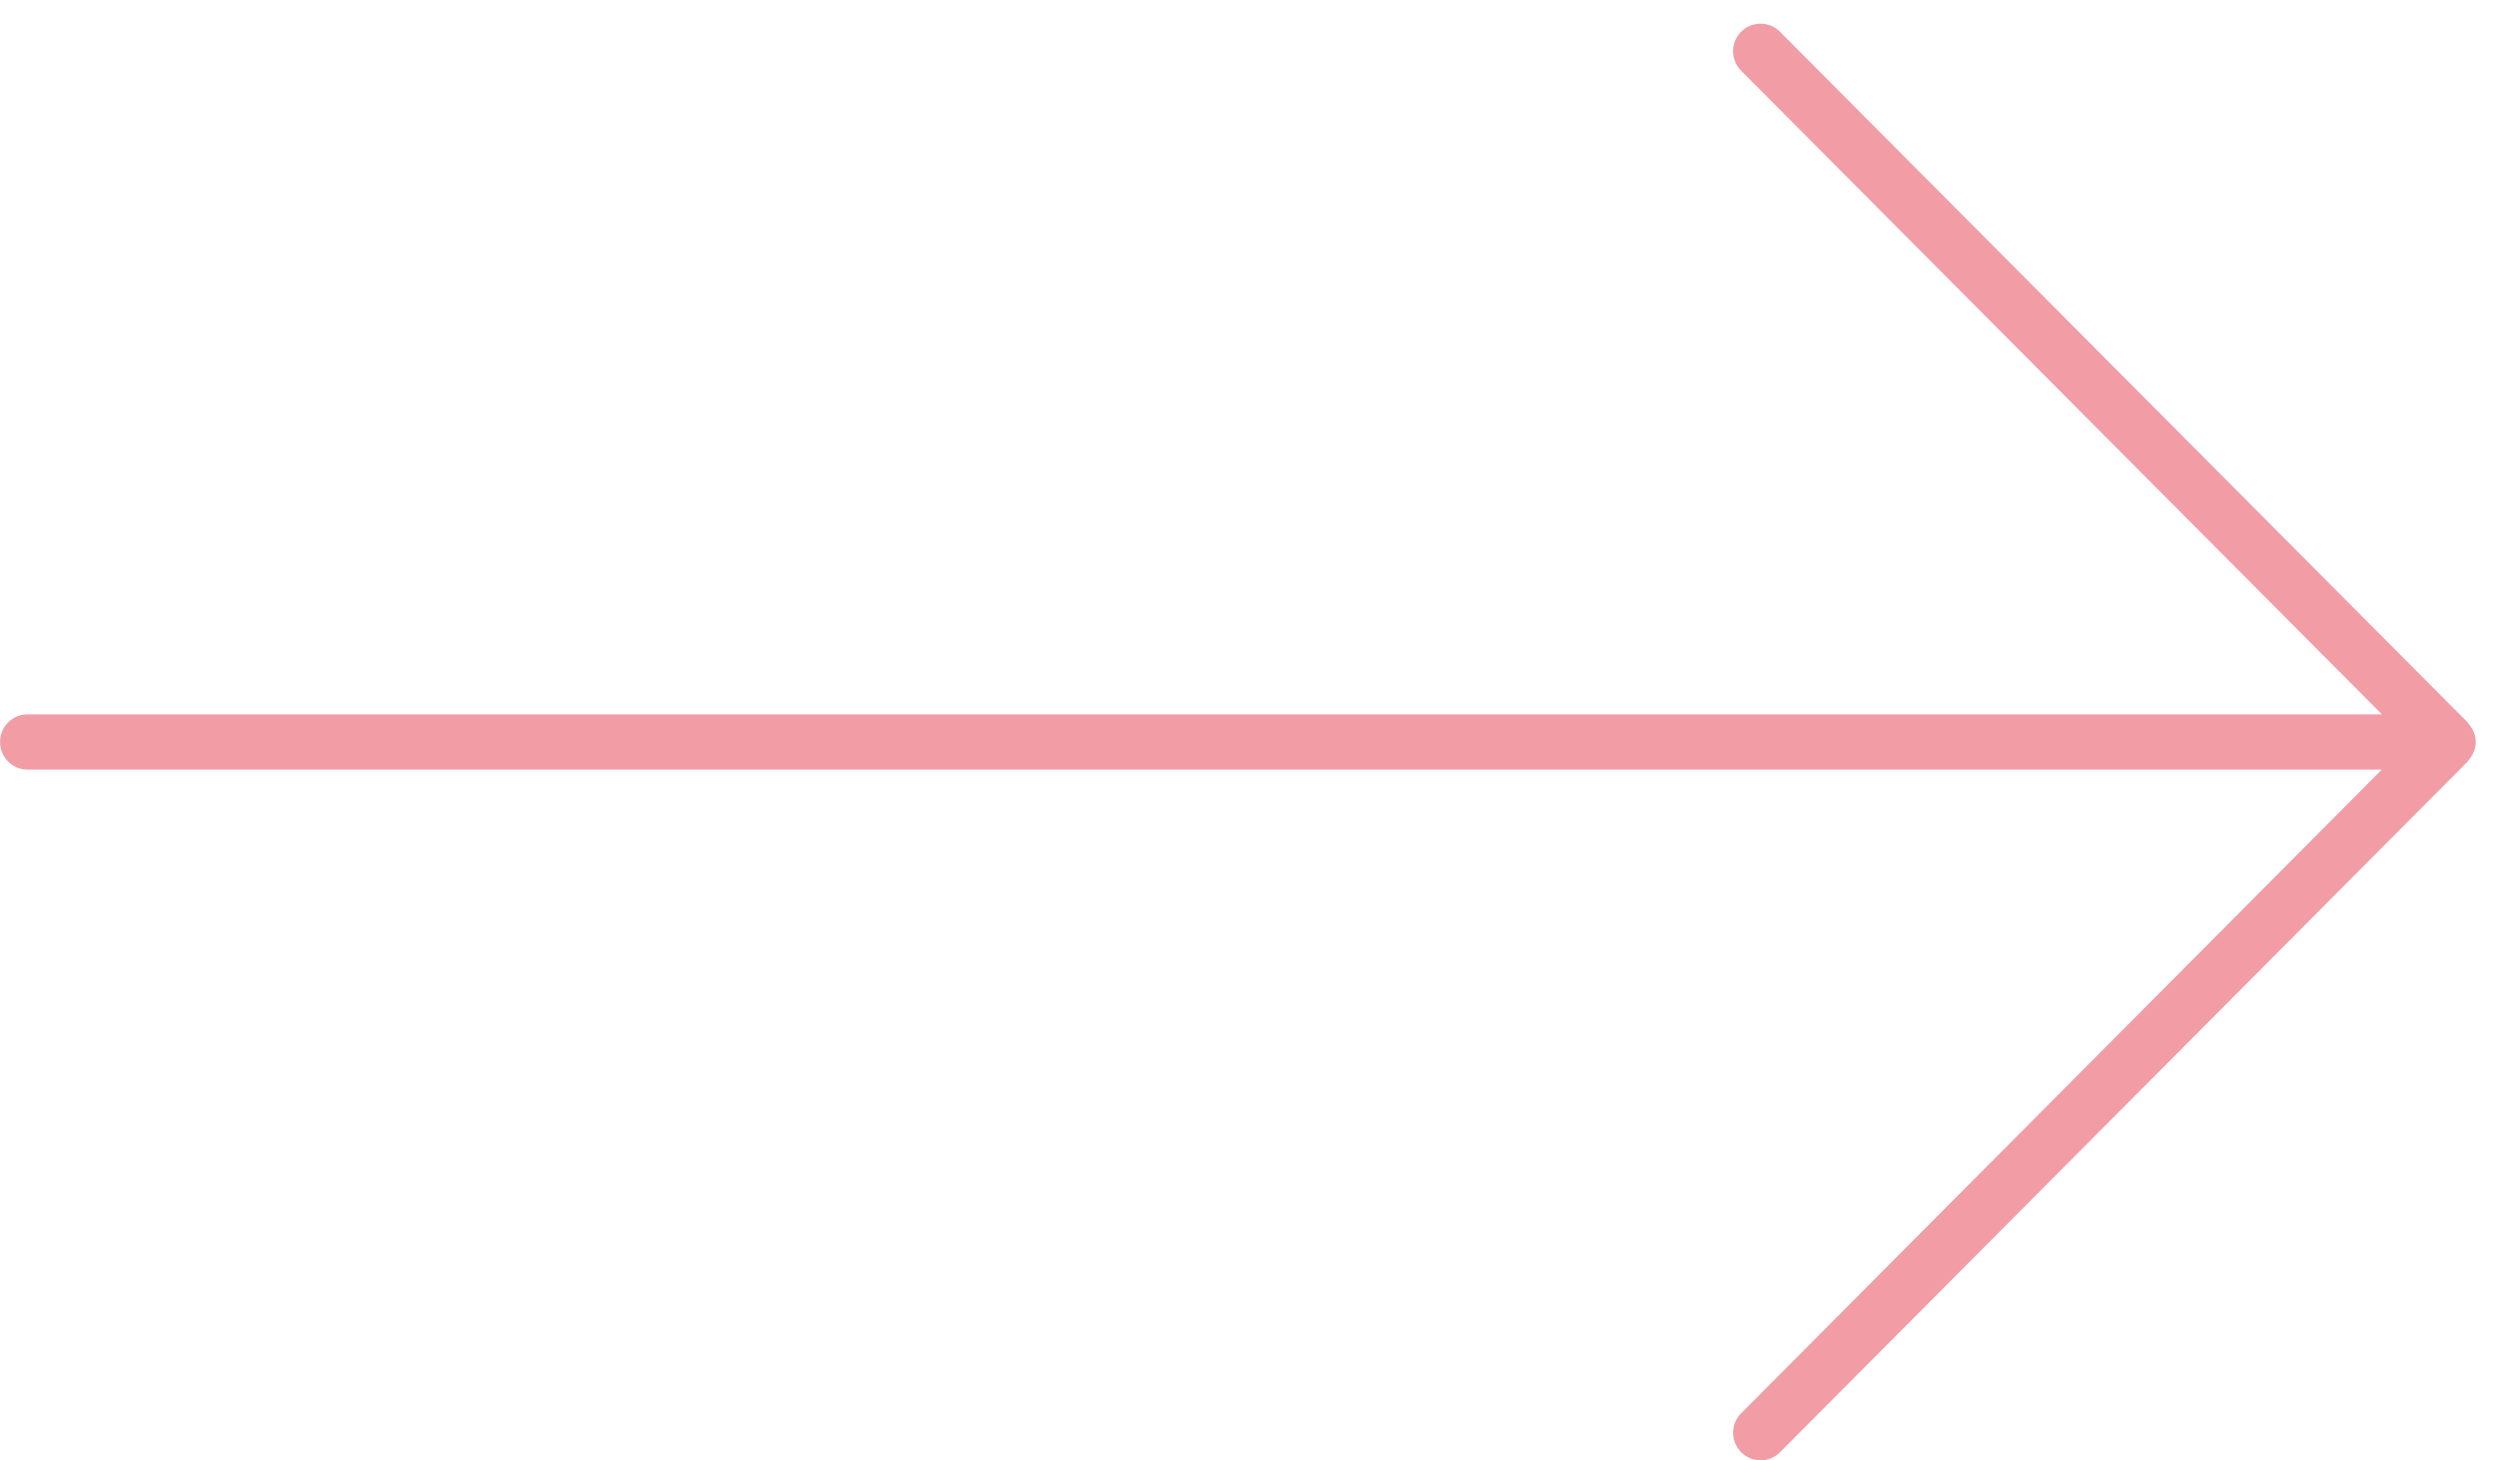 <svg xmlns="http://www.w3.org/2000/svg" width="101" height="59">
    <path fill="#F29DA6" fill-rule="evenodd" d="M100.019 29.973c0 .28-.112.529-.281.725-.018.021-.024.048-.043.068L71.911 58.671a1.102 1.102 0 0 1-.779.325 1.114 1.114 0 0 1-.789-1.9l25.882-26.005H1.106c-.604 0-1.103-.5-1.103-1.118 0-.611.499-1.111 1.103-1.111h95.126L70.343 2.857a1.112 1.112 0 0 1 0-1.574 1.107 1.107 0 0 1 1.568 0l27.784 27.904c.02.021.027.049.046.071.167.195.278.44.278.715z"/>
</svg>
